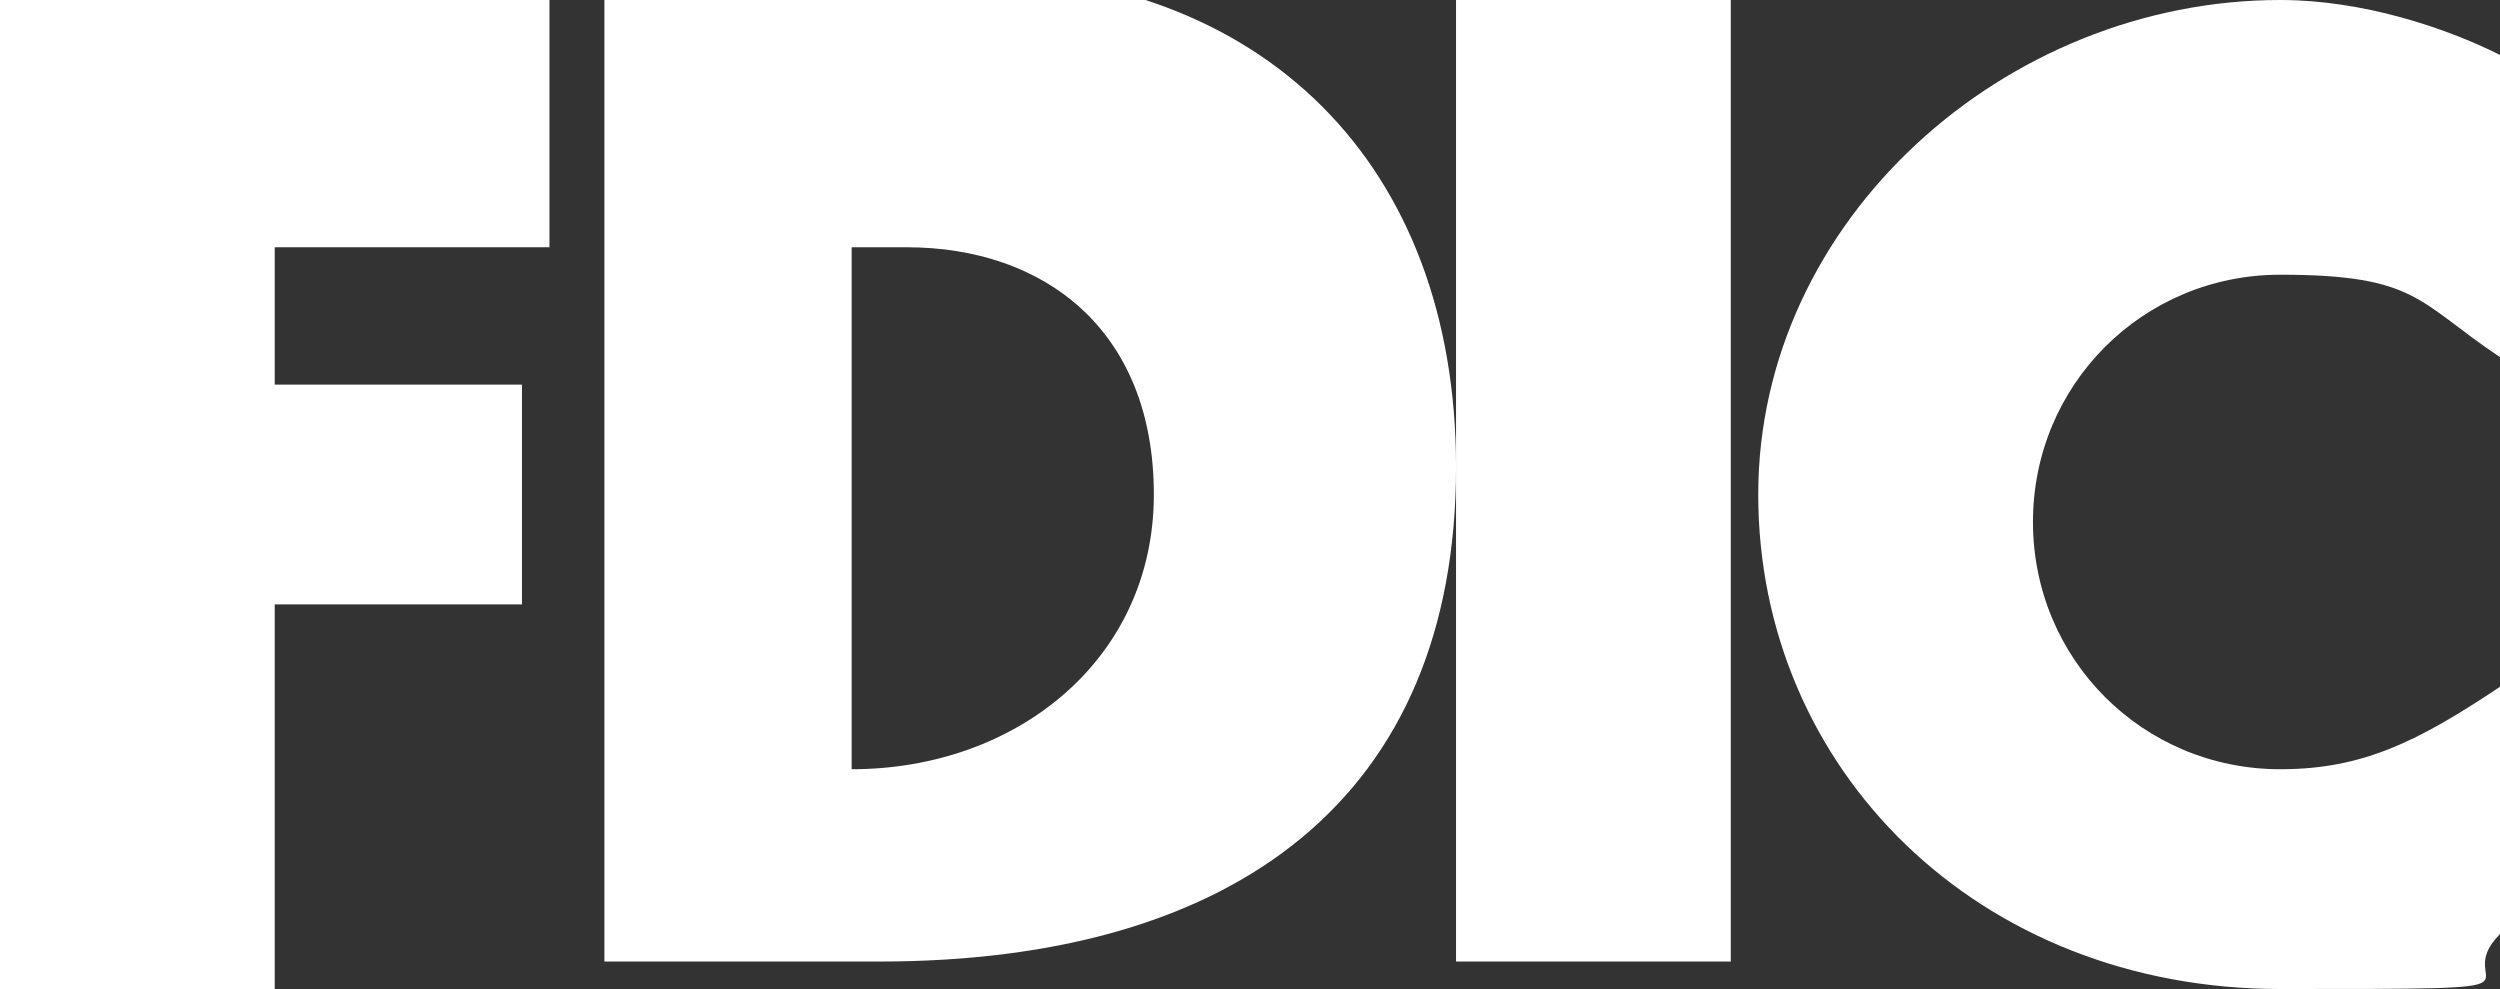 <?xml version="1.0" encoding="UTF-8"?>
<svg xmlns="http://www.w3.org/2000/svg" version="1.1" viewBox="0 0 9.1 3.6">
  <rect x="0" y="0" width="9.1" height="3.6" fill="#333333" stroke="none"/>
  <defs>
    <style>
      .cls-1 {
        fill: #fff;
      }
    </style>
  </defs>
  <!-- Generator: Adobe Illustrator 28.7.7, SVG Export Plug-In . SVG Version: 1.2.0 Build 194)  -->
  <g>
    <g id="Layer_1">
      <path class="cls-1" d="M3.4,0h-1.2v3.5h1c1.3,0,2.1-.6,2.1-1.8,0-1.1-.7-1.8-1.8-1.8ZM3.1,2.8V.9h.2c.5,0,.9.3.9.9s-.5,1-1.1,1h0Z"/>
      <path class="cls-1" d="M8.3,0c-1,0-1.9.8-1.9,1.8s.8,1.8,1.9,1.8.6,0,.8-.2v-.9c-.3.2-.5.3-.8.3-.5,0-.9-.4-.9-.9s.4-.9.9-.9.5.1.8.3V.2c-.2-.1-.5-.2-.8-.2Z"/>
      <polygon class="cls-1" points="9.1 1.1 9.1 1.1 9.1 1.1 9.1 1.1"/>
      <polygon class="cls-1" points="0 3.6 1 3.6 1 2.2 1.9 2.2 1.9 1.4 1 1.4 1 .9 2 .9 2 0 0 0 0 3.6"/>
      <rect class="cls-1" x="5.3" y="0" width="1" height="3.5"/>
    </g>
  </g>
</svg>